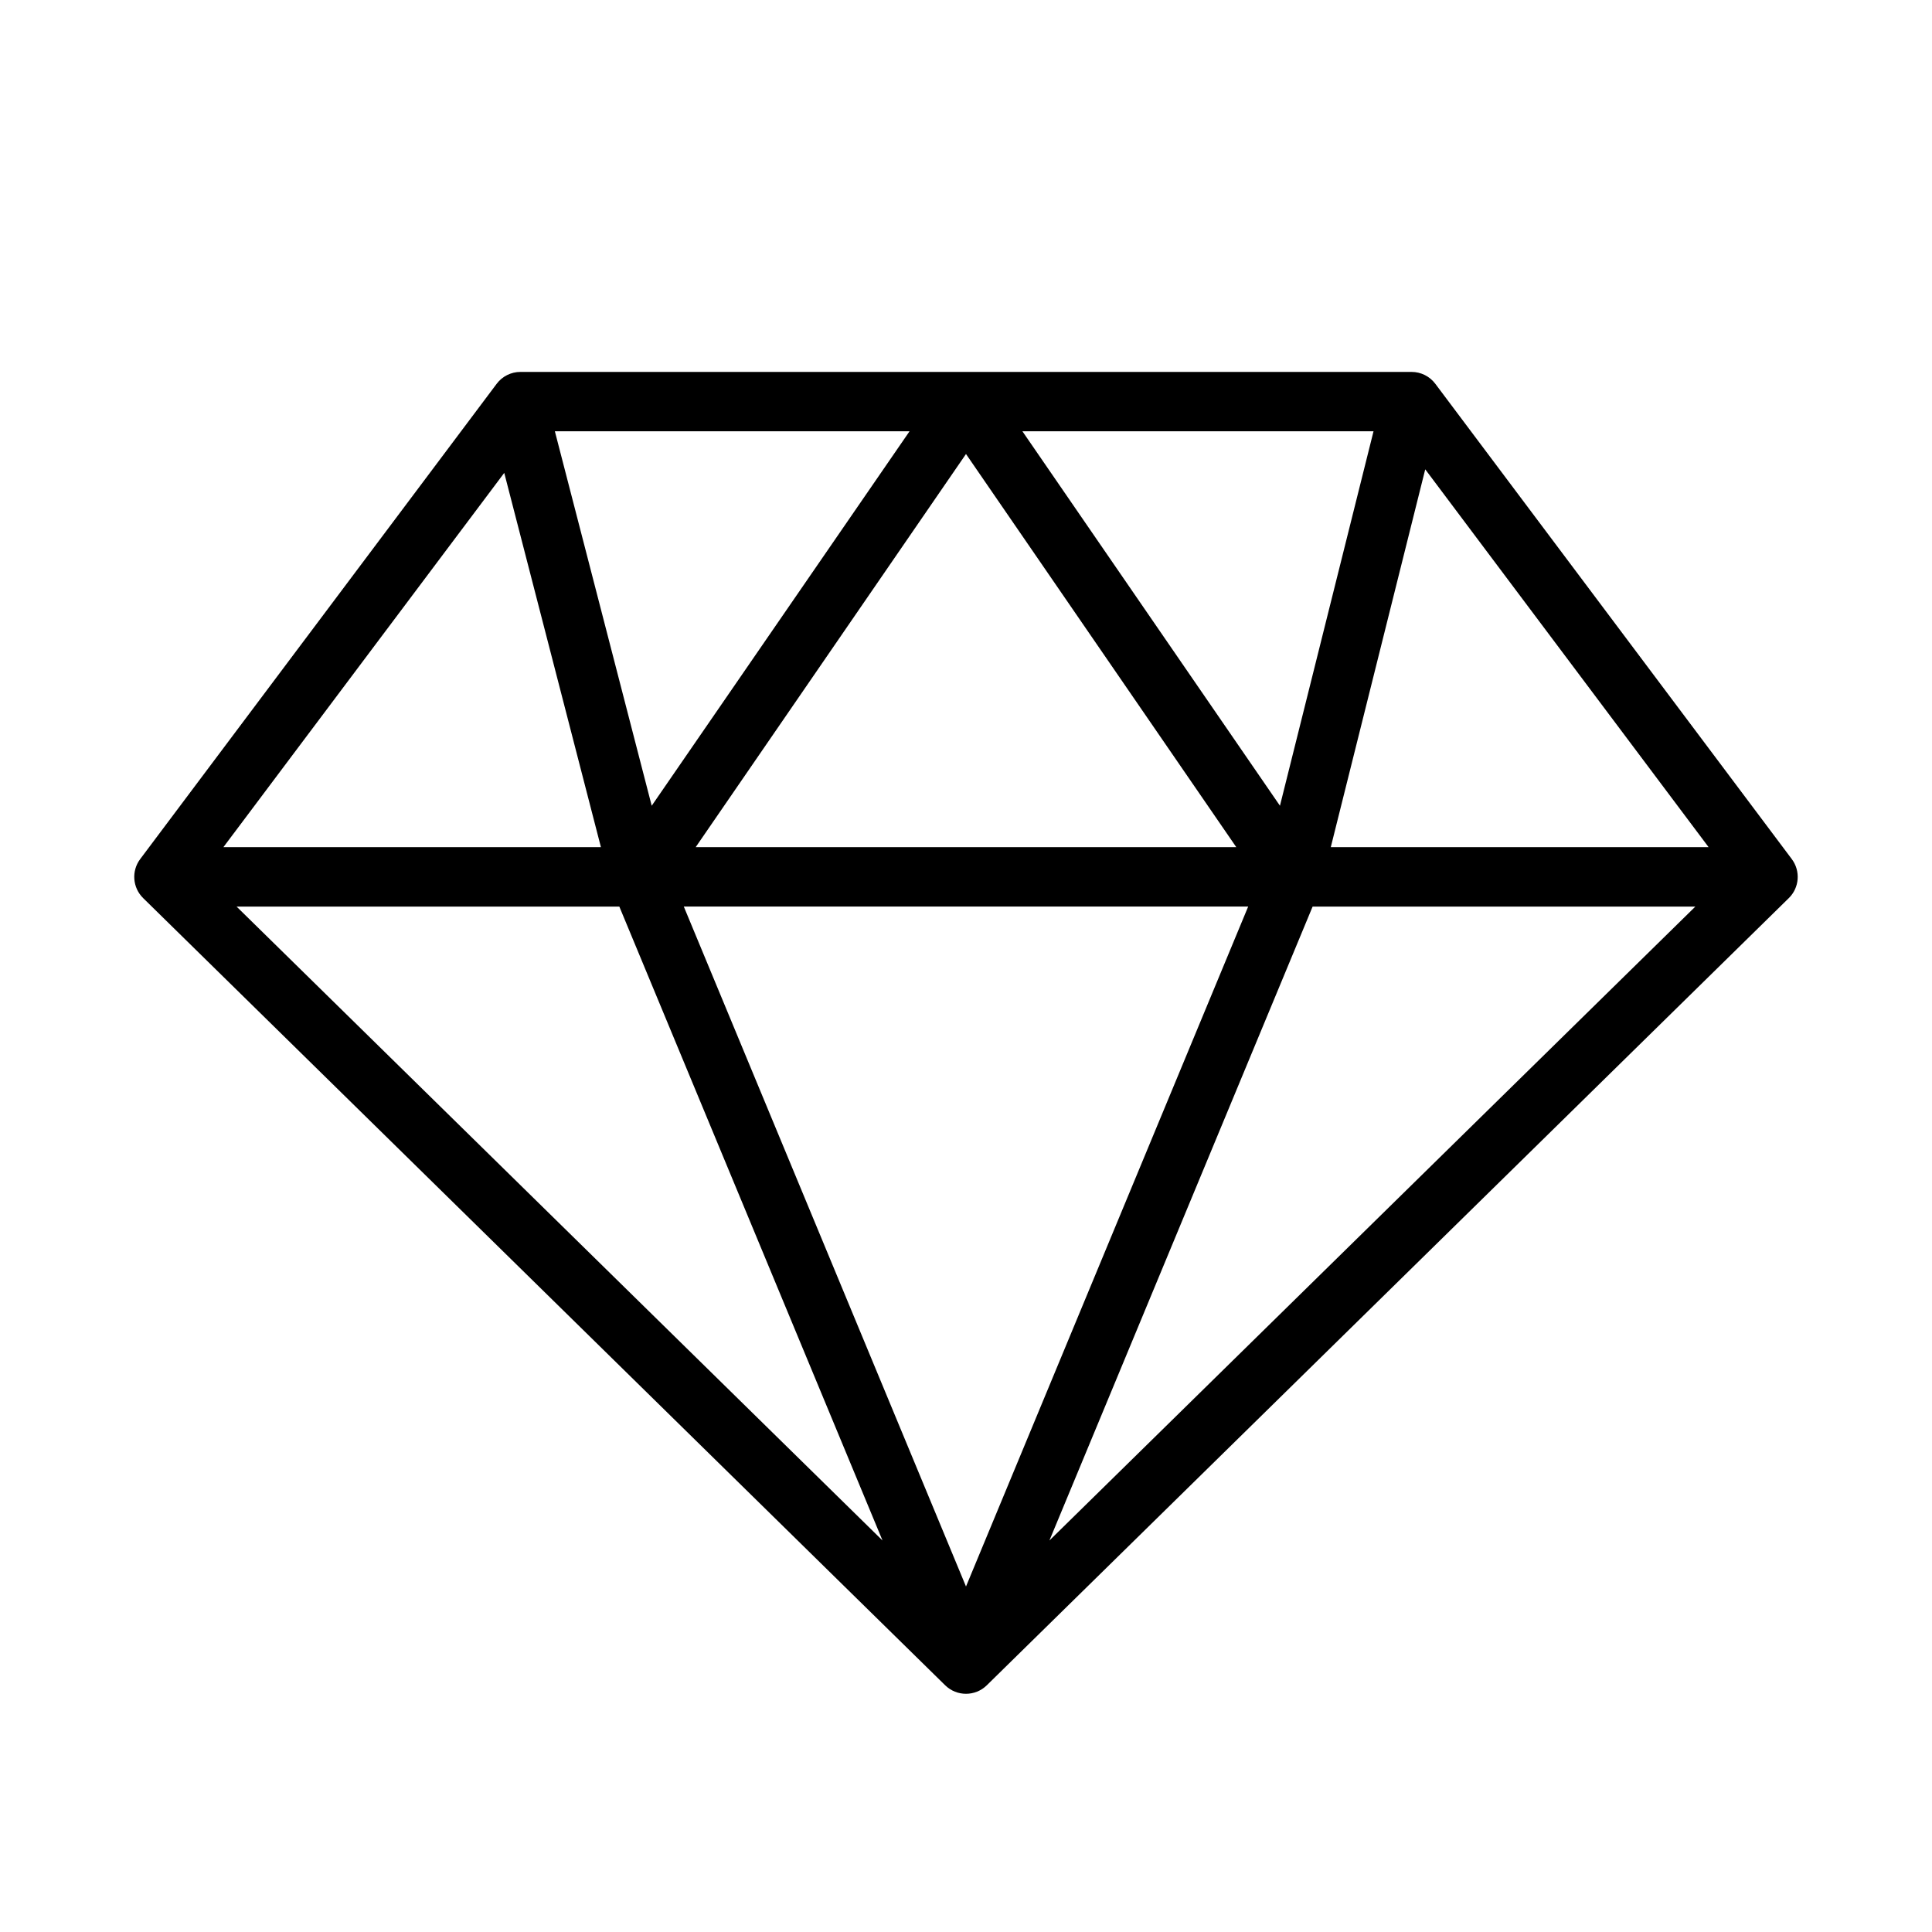 <?xml version="1.0" encoding="UTF-8"?>
<!-- Uploaded to: ICON Repo, www.iconrepo.com, Generator: ICON Repo Mixer Tools -->
<svg fill="#000000" width="800px" height="800px" version="1.1" viewBox="144 144 512 512" xmlns="http://www.w3.org/2000/svg">
 <path d="m618.84 371.66-94.465-125.95c-1.484-1.98-3.816-3.148-6.297-3.148h-236.16c-2.477 0-4.812 1.168-6.297 3.148l-94.465 125.95c-2.371 3.16-2.035 7.586 0.789 10.352l212.54 208.61c3.062 3 7.961 3 11.02 0l212.54-208.61h0.004c2.82-2.766 3.16-7.191 0.785-10.352zm-341.21-102.34 25.621 99.188h-100.05zm319.17 99.188h-100.13l25.031-100.13zm-122.02 15.742-74.781 180.19-74.785-180.19zm-146.42-15.742 71.637-104.19 71.633 104.19zm154.84-10.98-68.25-99.23h93.047zm-166.49 0-25.664-99.23h93.992zm-8.582 26.723 69.746 167.99-171.18-167.99zm183.73 0h101.43l-171.18 167.99z"/>
</svg>